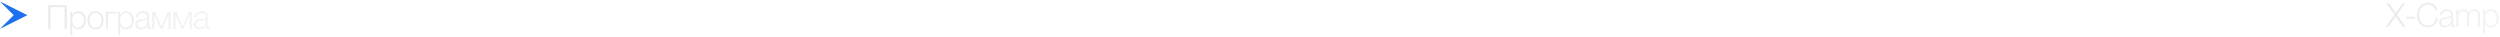 <?xml version="1.0" encoding="UTF-8"?> <svg xmlns="http://www.w3.org/2000/svg" width="1070" height="16" viewBox="0 0 1070 16" fill="none"><path d="M1029.42 1.374L1025.96 6.292L1029.62 11.494H1028.45L1025.92 7.87C1025.72 7.585 1025.59 7.391 1025.54 7.287C1025.48 7.173 1025.43 7.079 1025.38 7.003C1025.33 7.05 1025.27 7.126 1025.2 7.23C1025.13 7.334 1025.05 7.453 1024.97 7.585C1024.88 7.718 1024.83 7.808 1024.8 7.856L1022.24 11.494H1021.13L1024.81 6.292L1021.36 1.374H1022.5L1024.76 4.615C1024.84 4.738 1024.95 4.918 1025.08 5.155C1025.23 5.382 1025.32 5.539 1025.38 5.624C1025.62 5.283 1025.84 4.942 1026.04 4.601L1028.35 1.374H1029.42ZM1033.49 7.159V8.026H1029.92V7.159H1033.49ZM1043.44 7.614C1043.33 8.865 1042.88 9.864 1042.09 10.613C1041.3 11.352 1040.3 11.722 1039.09 11.722C1037.69 11.722 1036.56 11.243 1035.72 10.286C1034.88 9.329 1034.45 8.05 1034.45 6.448C1034.45 4.951 1034.87 3.691 1035.71 2.668C1036.55 1.644 1037.7 1.133 1039.17 1.133C1040.2 1.133 1041.11 1.436 1041.92 2.042C1042.73 2.639 1043.2 3.43 1043.31 4.416H1042.34C1042.19 3.667 1041.83 3.075 1041.25 2.639C1040.67 2.194 1039.97 1.971 1039.14 1.971C1038.03 1.971 1037.12 2.383 1036.43 3.208C1035.75 4.023 1035.41 5.103 1035.41 6.448C1035.41 7.794 1035.74 8.874 1036.42 9.689C1037.1 10.495 1038 10.897 1039.12 10.897C1040.09 10.897 1040.87 10.599 1041.45 10.002C1042.03 9.395 1042.37 8.599 1042.48 7.614H1043.44ZM1050.74 10.769V11.451C1050.53 11.527 1050.29 11.565 1050.03 11.565C1049.64 11.565 1049.39 11.447 1049.27 11.21C1049.14 10.973 1049.08 10.646 1049.08 10.229C1048.47 11.205 1047.55 11.693 1046.32 11.693C1045.58 11.693 1044.99 11.513 1044.56 11.153C1044.14 10.793 1043.94 10.291 1043.94 9.646C1043.94 8.329 1044.84 7.576 1046.65 7.387C1046.75 7.377 1046.88 7.368 1047.05 7.358C1047.22 7.339 1047.34 7.325 1047.42 7.315C1047.5 7.306 1047.61 7.296 1047.73 7.287C1047.86 7.268 1047.96 7.254 1048.02 7.244C1048.08 7.235 1048.16 7.221 1048.24 7.202C1048.34 7.183 1048.41 7.164 1048.46 7.145C1048.51 7.126 1048.57 7.107 1048.63 7.088C1048.68 7.06 1048.74 7.031 1048.78 7.003C1048.95 6.889 1049.04 6.657 1049.04 6.306C1049.04 5.728 1048.88 5.321 1048.56 5.084C1048.23 4.847 1047.76 4.729 1047.13 4.729C1046.52 4.729 1046.04 4.871 1045.71 5.155C1045.39 5.43 1045.2 5.861 1045.14 6.448H1044.29C1044.33 5.662 1044.6 5.056 1045.12 4.629C1045.63 4.203 1046.33 3.99 1047.23 3.99C1048.07 3.99 1048.72 4.17 1049.19 4.53C1049.68 4.89 1049.92 5.411 1049.92 6.093V10.073C1049.92 10.262 1049.92 10.4 1049.93 10.485C1049.94 10.561 1049.98 10.637 1050.05 10.712C1050.12 10.779 1050.24 10.812 1050.4 10.812C1050.53 10.812 1050.64 10.798 1050.74 10.769ZM1049.04 7.514C1048.95 7.609 1048.81 7.69 1048.61 7.756C1048.42 7.813 1048.25 7.856 1048.09 7.884C1047.93 7.912 1047.65 7.95 1047.26 7.998C1047.17 8.007 1047.1 8.017 1047.05 8.026C1046.75 8.064 1046.49 8.107 1046.3 8.154C1046.11 8.201 1045.88 8.282 1045.63 8.396C1045.38 8.5 1045.19 8.651 1045.06 8.85C1044.94 9.04 1044.87 9.277 1044.87 9.561C1044.87 9.988 1045.03 10.329 1045.33 10.585C1045.63 10.831 1046.04 10.954 1046.55 10.954C1047.24 10.954 1047.83 10.75 1048.31 10.343C1048.8 9.926 1049.04 9.381 1049.04 8.708V7.514ZM1052.13 4.189V5.468C1052.44 4.975 1052.79 4.605 1053.17 4.359C1053.55 4.113 1054.01 3.99 1054.56 3.99C1055.09 3.99 1055.54 4.117 1055.9 4.373C1056.27 4.62 1056.52 4.966 1056.65 5.411C1057.15 4.463 1057.96 3.99 1059.08 3.99C1059.74 3.99 1060.3 4.184 1060.74 4.572C1061.2 4.951 1061.43 5.52 1061.43 6.278V11.494H1060.53V6.519C1060.53 5.363 1059.97 4.785 1058.84 4.785C1058.2 4.785 1057.69 4.989 1057.33 5.397C1056.98 5.795 1056.81 6.335 1056.81 7.017V11.494H1055.93V6.591C1055.93 5.387 1055.39 4.785 1054.32 4.785C1053.61 4.785 1053.07 5.022 1052.71 5.496C1052.36 5.97 1052.19 6.586 1052.19 7.344V11.494H1051.29V4.189H1052.13ZM1063.54 4.189V5.596C1064.07 4.515 1064.95 3.975 1066.16 3.975C1067.15 3.975 1067.95 4.331 1068.55 5.041C1069.15 5.752 1069.46 6.695 1069.46 7.87C1069.46 9.026 1069.16 9.959 1068.56 10.67C1067.96 11.371 1067.17 11.722 1066.19 11.722C1064.96 11.722 1064.09 11.196 1063.6 10.144V14.223H1062.73V4.189H1063.54ZM1067.86 5.581C1067.42 5.003 1066.81 4.714 1066.05 4.714C1065.28 4.714 1064.67 4.994 1064.23 5.553C1063.79 6.112 1063.57 6.88 1063.57 7.856C1063.57 8.813 1063.8 9.571 1064.24 10.13C1064.7 10.689 1065.31 10.968 1066.07 10.968C1066.82 10.968 1067.42 10.689 1067.86 10.13C1068.32 9.561 1068.55 8.808 1068.55 7.87C1068.55 6.913 1068.32 6.15 1067.86 5.581Z" fill="url(#paint0_linear_6651_2140)"></path><path d="M28.598 2.229V12.348H27.631V3.053H21.59V12.348H20.624V2.229H28.598ZM30.901 5.043V6.45C31.432 5.37 32.304 4.83 33.517 4.83C34.512 4.83 35.308 5.185 35.905 5.896C36.511 6.606 36.814 7.549 36.814 8.724C36.814 9.88 36.516 10.813 35.919 11.524C35.322 12.225 34.531 12.576 33.545 12.576C32.313 12.576 31.451 12.05 30.958 10.998V15.077H30.091V5.043H30.901ZM35.222 6.436C34.777 5.858 34.171 5.569 33.403 5.569C32.636 5.569 32.029 5.848 31.584 6.407C31.148 6.966 30.93 7.734 30.93 8.71C30.93 9.667 31.153 10.425 31.598 10.984C32.053 11.543 32.664 11.822 33.431 11.822C34.18 11.822 34.777 11.543 35.222 10.984C35.677 10.415 35.905 9.662 35.905 8.724C35.905 7.767 35.677 7.004 35.222 6.436ZM40.897 4.83C41.948 4.83 42.782 5.18 43.398 5.881C44.023 6.583 44.336 7.53 44.336 8.724C44.336 9.908 44.028 10.847 43.412 11.538C42.796 12.22 41.958 12.562 40.897 12.562C39.835 12.562 38.987 12.216 38.352 11.524C37.727 10.823 37.414 9.88 37.414 8.696C37.414 7.521 37.727 6.583 38.352 5.881C38.987 5.18 39.835 4.83 40.897 4.83ZM42.744 6.436C42.28 5.867 41.659 5.583 40.882 5.583C40.105 5.583 39.485 5.867 39.02 6.436C38.556 6.995 38.324 7.748 38.324 8.696C38.324 9.662 38.551 10.425 39.006 10.984C39.471 11.543 40.105 11.822 40.911 11.822C41.688 11.822 42.304 11.543 42.758 10.984C43.213 10.425 43.441 9.667 43.441 8.71C43.441 7.753 43.209 6.995 42.744 6.436ZM50.173 5.796H46.222V12.348H45.326V5.043H50.173V5.796ZM51.373 5.043V6.45C51.903 5.37 52.775 4.83 53.988 4.83C54.983 4.83 55.779 5.185 56.376 5.896C56.982 6.606 57.285 7.549 57.285 8.724C57.285 9.88 56.987 10.813 56.39 11.524C55.793 12.225 55.002 12.576 54.016 12.576C52.784 12.576 51.922 12.05 51.429 10.998V15.077H50.562V5.043H51.373ZM55.693 6.436C55.248 5.858 54.642 5.569 53.874 5.569C53.106 5.569 52.5 5.848 52.055 6.407C51.619 6.966 51.401 7.734 51.401 8.71C51.401 9.667 51.624 10.425 52.069 10.984C52.524 11.543 53.135 11.822 53.903 11.822C54.651 11.822 55.248 11.543 55.693 10.984C56.148 10.415 56.376 9.662 56.376 8.724C56.376 7.767 56.148 7.004 55.693 6.436ZM64.665 11.623V12.306C64.447 12.382 64.21 12.419 63.954 12.419C63.566 12.419 63.31 12.301 63.187 12.064C63.064 11.827 63.002 11.5 63.002 11.083C62.386 12.059 61.467 12.547 60.245 12.547C59.496 12.547 58.909 12.367 58.482 12.007C58.065 11.647 57.857 11.145 57.857 10.501C57.857 9.184 58.762 8.43 60.572 8.241C60.666 8.231 60.799 8.222 60.97 8.212C61.14 8.193 61.263 8.179 61.339 8.17C61.424 8.16 61.529 8.151 61.652 8.141C61.785 8.122 61.879 8.108 61.936 8.099C62.002 8.089 62.078 8.075 62.163 8.056C62.258 8.037 62.329 8.018 62.377 7.999C62.434 7.98 62.49 7.961 62.547 7.942C62.604 7.914 62.656 7.885 62.704 7.857C62.874 7.743 62.959 7.511 62.959 7.161C62.959 6.583 62.798 6.175 62.476 5.938C62.154 5.701 61.68 5.583 61.055 5.583C60.439 5.583 59.965 5.725 59.633 6.009C59.311 6.284 59.122 6.715 59.065 7.303H58.212C58.25 6.516 58.525 5.91 59.037 5.483C59.548 5.057 60.254 4.844 61.154 4.844C61.988 4.844 62.642 5.024 63.116 5.384C63.599 5.744 63.841 6.265 63.841 6.947V10.927C63.841 11.117 63.845 11.254 63.855 11.339C63.864 11.415 63.902 11.491 63.969 11.567C64.044 11.633 64.163 11.666 64.324 11.666C64.447 11.666 64.561 11.652 64.665 11.623ZM62.959 8.369C62.874 8.463 62.732 8.544 62.533 8.61C62.343 8.667 62.168 8.71 62.007 8.738C61.846 8.767 61.571 8.805 61.183 8.852C61.088 8.861 61.017 8.871 60.97 8.88C60.666 8.918 60.415 8.961 60.216 9.008C60.027 9.056 59.804 9.136 59.548 9.25C59.302 9.354 59.112 9.506 58.98 9.705C58.856 9.894 58.795 10.131 58.795 10.415C58.795 10.842 58.947 11.183 59.25 11.439C59.553 11.685 59.96 11.808 60.472 11.808C61.164 11.808 61.751 11.605 62.234 11.197C62.718 10.78 62.959 10.235 62.959 9.563V8.369ZM73.002 12.348H72.106V6.336H72.064L69.491 12.348H68.695L66.123 6.336H66.08V12.348H65.185V5.043H66.379L69.107 11.339L71.808 5.043H73.002V12.348ZM82.056 12.348H81.16V6.336H81.118L78.545 12.348H77.749L75.176 6.336H75.134V12.348H74.238V5.043H75.432L78.161 11.339L80.862 5.043H82.056V12.348ZM89.716 11.623V12.306C89.499 12.382 89.262 12.419 89.006 12.419C88.617 12.419 88.361 12.301 88.238 12.064C88.115 11.827 88.053 11.5 88.053 11.083C87.438 12.059 86.519 12.547 85.296 12.547C84.547 12.547 83.96 12.367 83.534 12.007C83.117 11.647 82.908 11.145 82.908 10.501C82.908 9.184 83.813 8.43 85.623 8.241C85.718 8.231 85.85 8.222 86.021 8.212C86.192 8.193 86.315 8.179 86.391 8.17C86.476 8.16 86.58 8.151 86.703 8.141C86.836 8.122 86.931 8.108 86.987 8.099C87.054 8.089 87.13 8.075 87.215 8.056C87.31 8.037 87.381 8.018 87.428 7.999C87.485 7.98 87.542 7.961 87.599 7.942C87.656 7.914 87.708 7.885 87.755 7.857C87.926 7.743 88.011 7.511 88.011 7.161C88.011 6.583 87.85 6.175 87.528 5.938C87.205 5.701 86.732 5.583 86.106 5.583C85.49 5.583 85.017 5.725 84.685 6.009C84.363 6.284 84.173 6.715 84.116 7.303H83.264C83.302 6.516 83.576 5.91 84.088 5.483C84.6 5.057 85.306 4.844 86.206 4.844C87.04 4.844 87.693 5.024 88.167 5.384C88.65 5.744 88.892 6.265 88.892 6.947V10.927C88.892 11.117 88.897 11.254 88.906 11.339C88.916 11.415 88.954 11.491 89.02 11.567C89.096 11.633 89.214 11.666 89.375 11.666C89.499 11.666 89.612 11.652 89.716 11.623ZM88.011 8.369C87.926 8.463 87.783 8.544 87.584 8.61C87.395 8.667 87.22 8.71 87.059 8.738C86.897 8.767 86.623 8.805 86.234 8.852C86.139 8.861 86.068 8.871 86.021 8.88C85.718 8.918 85.467 8.961 85.268 9.008C85.078 9.056 84.856 9.136 84.6 9.25C84.353 9.354 84.164 9.506 84.031 9.705C83.908 9.894 83.846 10.131 83.846 10.415C83.846 10.842 83.998 11.183 84.301 11.439C84.604 11.685 85.012 11.808 85.523 11.808C86.215 11.808 86.803 11.605 87.286 11.197C87.769 10.78 88.011 10.235 88.011 9.563V8.369Z" fill="url(#paint1_linear_6651_2140)"></path><path d="M-8.98838e-05 12.348L5.859 6.494L-8.98838e-05 0.64L11.718 6.494L-8.98838e-05 12.348Z" fill="#1D71EE"></path><defs><linearGradient id="paint0_linear_6651_2140" x1="1068.02" y1="13.209" x2="1027.29" y2="-8.262" gradientUnits="userSpaceOnUse"><stop stop-color="#EAEAEA" stop-opacity="0.52"></stop><stop offset="1" stop-color="#EAEAEA"></stop></linearGradient><linearGradient id="paint1_linear_6651_2140" x1="87.739" y1="14.064" x2="40.117" y2="-22.316" gradientUnits="userSpaceOnUse"><stop stop-color="#EAEAEA" stop-opacity="0.52"></stop><stop offset="1" stop-color="#EAEAEA"></stop></linearGradient></defs></svg> 